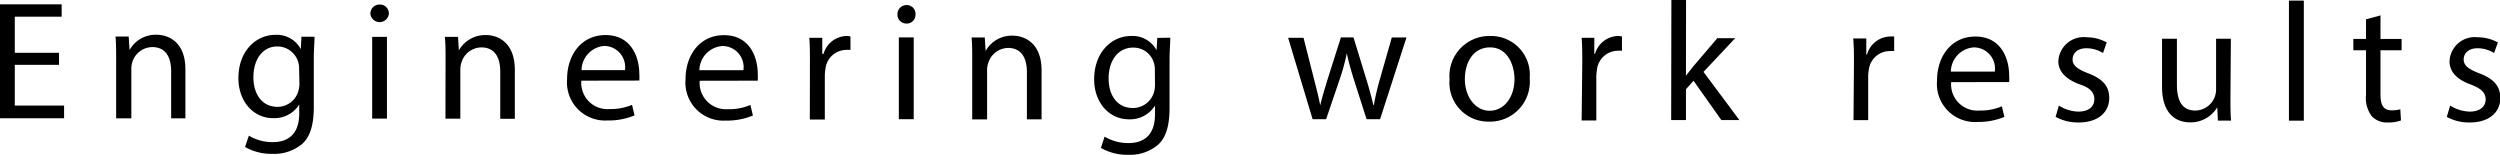 <svg xmlns="http://www.w3.org/2000/svg" viewBox="0 0 236.78 14.66"><g id="Layer_2" data-name="Layer 2"><g id="ヘッダー"><path d="M5.59,6.14H1.4V10H6.07V11.2H0V.41H5.84V1.58H1.4V5H5.59Z"/><path d="M11,5.56c0-.8,0-1.46-.06-2.1h1.25l.08,1.28h0a2.83,2.83,0,0,1,2.56-1.45c1.07,0,2.74.64,2.73,3.3v4.62H16.21V6.75c0-1.25-.46-2.29-1.79-2.29a2,2,0,0,0-1.89,1.43,2.19,2.19,0,0,0-.09.66v4.66H11Z"/><path d="M29.79,3.48c0,.56-.07,1.18-.07,2.13v4.5c0,1.77-.36,2.86-1.11,3.53a4.14,4.14,0,0,1-2.82.93,5,5,0,0,1-2.58-.65l.36-1.07a4.35,4.35,0,0,0,2.27.61c1.44,0,2.5-.75,2.5-2.7V9.9h0a2.78,2.78,0,0,1-2.47,1.29c-1.92,0-3.29-1.64-3.29-3.78,0-2.63,1.71-4.11,3.49-4.11a2.58,2.58,0,0,1,2.42,1.35h0l.06-1.17ZM28.33,6.54a2.18,2.18,0,0,0-.08-.65,2.06,2.06,0,0,0-2-1.49C24.94,4.4,24,5.54,24,7.33c0,1.52.77,2.79,2.29,2.79a2.05,2.05,0,0,0,1.95-1.44,2.45,2.45,0,0,0,.12-.75Z"/><path d="M36.83,1.31a.88.88,0,0,1-1.75,0A.86.86,0,0,1,36,.43.84.84,0,0,1,36.83,1.31Zm-1.58,9.92V3.49h1.4v7.74Z"/><path d="M42.2,5.59c0-.8,0-1.46-.07-2.1h1.25l.08,1.28h0a2.88,2.88,0,0,1,2.57-1.45c1.07,0,2.73.64,2.73,3.3v4.63H47.38V6.78c0-1.25-.46-2.29-1.79-2.29A2,2,0,0,0,43.7,5.93a2.06,2.06,0,0,0-.1.65v4.66H42.19Z"/><path d="M55.06,7.64a2.48,2.48,0,0,0,2.65,2.69,5.19,5.19,0,0,0,2.15-.4l.24,1a6.39,6.39,0,0,1-2.58.48,3.61,3.61,0,0,1-3.81-3.91c0-2.34,1.39-4.18,3.64-4.18,2.53,0,3.2,2.23,3.2,3.66a4.51,4.51,0,0,1,0,.65Zm4.13-1a2,2,0,0,0-1.95-2.29,2.33,2.33,0,0,0-2.16,2.29Z"/><path d="M66.27,7.65a2.49,2.49,0,0,0,2.66,2.69,5,5,0,0,0,2.14-.4l.24,1a6.29,6.29,0,0,1-2.57.48,3.6,3.6,0,0,1-3.81-3.91c0-2.34,1.38-4.18,3.64-4.18,2.53,0,3.2,2.23,3.2,3.66a6.41,6.41,0,0,1,0,.65Zm4.14-1a2,2,0,0,0-2-2.29,2.34,2.34,0,0,0-2.17,2.29Z"/><path d="M76.71,6c0-.92,0-1.7-.06-2.42h1.23l0,1.52H78a2.32,2.32,0,0,1,2.15-1.69,1.25,1.25,0,0,1,.4.05V4.73a2.21,2.21,0,0,0-.48,0,2,2,0,0,0-1.89,1.8,4.25,4.25,0,0,0-.06.66v4.13H76.7Z"/><path d="M86.71,1.36a.83.83,0,0,1-.89.87A.84.84,0,0,1,85,1.36a.86.86,0,0,1,.88-.88A.83.83,0,0,1,86.71,1.36Zm-1.58,9.93V3.54h1.41v7.75Z"/><path d="M92.08,5.64c0-.8,0-1.45-.06-2.09h1.25l.08,1.28h0a2.82,2.82,0,0,1,2.56-1.45c1.08,0,2.74.64,2.74,3.29V11.3H97.26V6.83c0-1.25-.46-2.29-1.79-2.29A2,2,0,0,0,93.59,6a1.91,1.91,0,0,0-.1.66v4.65H92.08Z"/><path d="M110.84,3.57c0,.56-.07,1.18-.07,2.13v4.49c0,1.78-.36,2.87-1.11,3.54a4.13,4.13,0,0,1-2.82.93,5,5,0,0,1-2.57-.65l.35-1.07a4.35,4.35,0,0,0,2.27.61c1.44,0,2.5-.75,2.5-2.7V10h0a2.78,2.78,0,0,1-2.47,1.3c-1.92,0-3.29-1.64-3.29-3.78,0-2.63,1.72-4.12,3.49-4.11a2.58,2.58,0,0,1,2.42,1.34h0l.07-1.16Zm-1.46,3.05A2.12,2.12,0,0,0,109.3,6a2,2,0,0,0-2-1.49c-1.34,0-2.3,1.14-2.3,2.93,0,1.52.76,2.78,2.28,2.79a2.08,2.08,0,0,0,2-1.44,2.48,2.48,0,0,0,.11-.75Z"/><path d="M123.46,3.58l1,3.94c.22.86.43,1.66.58,2.46h0c.18-.78.44-1.61.69-2.44l1.27-4h1.19l1.19,3.88c.29.93.51,1.75.69,2.53h.05a22.86,22.86,0,0,1,.59-2.51l1.11-3.89h1.39l-2.5,7.74h-1.28l-1.18-3.69c-.27-.87-.5-1.64-.69-2.55h0a20.75,20.75,0,0,1-.71,2.56l-1.25,3.68h-1.28L122,3.58Z"/><path d="M144.88,7.41A3.78,3.78,0,0,1,141,11.52a3.68,3.68,0,0,1-3.71-4,3.78,3.78,0,0,1,3.85-4.11A3.67,3.67,0,0,1,144.88,7.41Zm-6.14.08c0,1.69,1,3,2.35,3s2.35-1.27,2.35-3c0-1.31-.65-3-2.31-3S138.74,6,138.74,7.49Z"/><path d="M149.86,6c0-.92,0-1.7-.06-2.42H151l0,1.52h.07a2.32,2.32,0,0,1,2.15-1.69,1.25,1.25,0,0,1,.4.05V4.81a2.14,2.14,0,0,0-.48,0,2,2,0,0,0-1.89,1.81,4.25,4.25,0,0,0-.06.66v4.13h-1.39Z"/><path d="M159.68,7.17h0c.2-.27.47-.6.69-.88l2.28-2.67h1.69l-3,3.19,3.4,4.56h-1.71L160.4,7.65l-.72.8v2.92h-1.4L158.3,0h1.39Z"/><path d="M175.59,6.05c0-.91,0-1.69-.07-2.41h1.24l0,1.52h.07A2.32,2.32,0,0,1,179,3.46a1.56,1.56,0,0,1,.4,0V4.84a2.21,2.21,0,0,0-.48,0A2,2,0,0,0,177,6.6a4.12,4.12,0,0,0-.06.65v4.13h-1.39Z"/><path d="M184.8,7.78a2.48,2.48,0,0,0,2.65,2.69,5.19,5.19,0,0,0,2.15-.4l.24,1a6.39,6.39,0,0,1-2.58.48,3.6,3.6,0,0,1-3.8-3.91c0-2.34,1.38-4.18,3.63-4.18,2.53,0,3.2,2.23,3.2,3.66a4.51,4.51,0,0,1,0,.65Zm4.13-1a2,2,0,0,0-2-2.29,2.33,2.33,0,0,0-2.16,2.29Z"/><path d="M195,10a3.59,3.59,0,0,0,1.85.57c1,0,1.51-.51,1.51-1.15S198,8.33,197,8c-1.39-.5-2.05-1.27-2.05-2.2a2.4,2.4,0,0,1,2.68-2.27,3.91,3.91,0,0,1,1.9.49l-.35,1a3,3,0,0,0-1.58-.45c-.84,0-1.3.48-1.3,1.06s.46.92,1.47,1.31c1.34.51,2,1.19,2,2.34,0,1.36-1.06,2.32-2.9,2.32a4.44,4.44,0,0,1-2.18-.53Z"/><path d="M211.25,9.31c0,.8,0,1.5.06,2.11h-1.25L210,10.16h0a2.93,2.93,0,0,1-2.56,1.43c-1.22,0-2.67-.67-2.67-3.39V3.67h1.41V8c0,1.47.44,2.46,1.72,2.47a2,2,0,0,0,1.86-1.28,2.09,2.09,0,0,0,.13-.72V3.67h1.4Z"/><path d="M216.79.06h1.41V11.43h-1.41Z"/><path d="M225.46,1.46V3.69h2V4.76h-2V8.94c0,1,.27,1.51,1.06,1.51a3.06,3.06,0,0,0,.82-.1l.06,1.06a3.52,3.52,0,0,1-1.25.19,1.94,1.94,0,0,1-1.52-.6,2.85,2.85,0,0,1-.54-2V4.76h-1.2V3.69h1.2V1.83Z"/><path d="M232.06,10a3.62,3.62,0,0,0,1.86.57c1,0,1.5-.51,1.5-1.15S235,8.38,234,8c-1.39-.5-2-1.27-2-2.2a2.39,2.39,0,0,1,2.67-2.27,4,4,0,0,1,1.91.49l-.36,1a3,3,0,0,0-1.58-.45c-.83,0-1.3.48-1.3,1.06s.46.92,1.47,1.31c1.35.51,2,1.19,2,2.34,0,1.36-1.06,2.32-2.9,2.32a4.37,4.37,0,0,1-2.17-.53Z"/></g></g></svg>